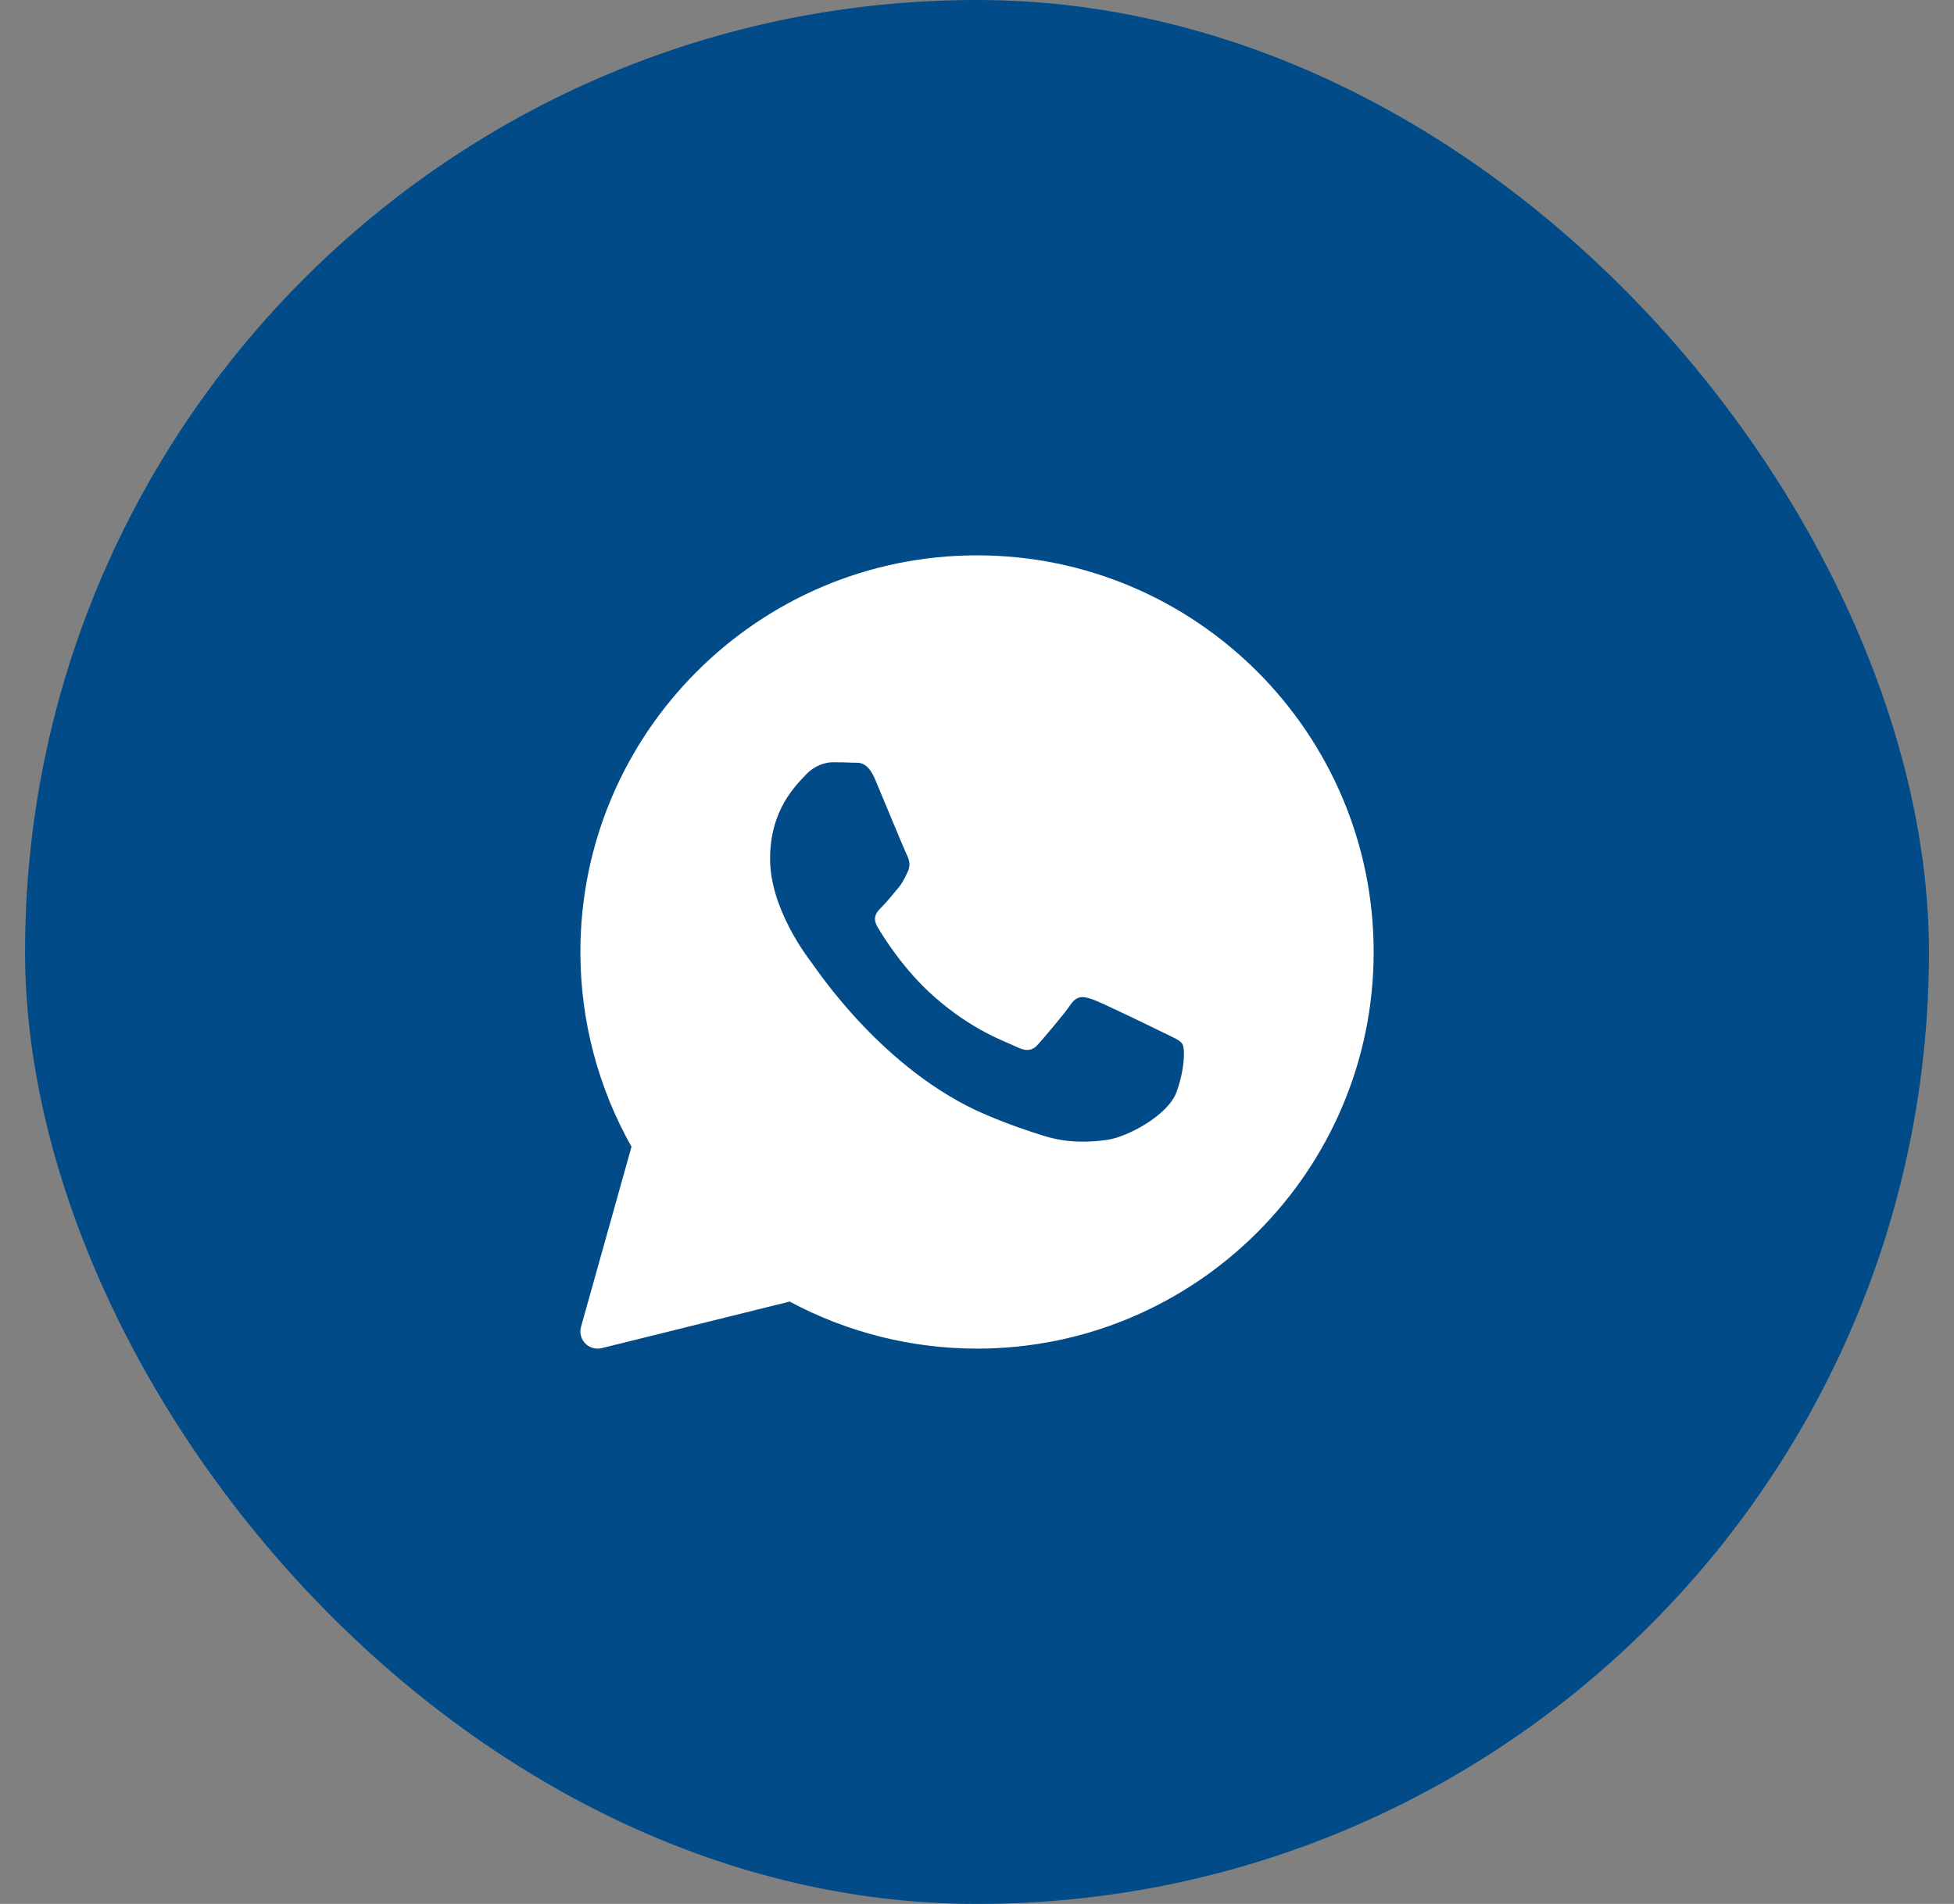 <svg width="39" height="38" viewBox="0 0 39 38" fill="none" xmlns="http://www.w3.org/2000/svg">
<rect x="0" y="0" width="39" height="38" fill="#808080" stroke="none"/>
<rect x="0.5" width="38" height="38" rx="19" fill="#004B88"/>
<path d="M19.5 11.084C15.135 11.084 11.584 14.636 11.584 19.001C11.584 20.364 11.936 21.704 12.604 22.887L11.597 26.48C11.563 26.598 11.595 26.725 11.681 26.813C11.747 26.88 11.836 26.917 11.928 26.917C11.956 26.917 11.983 26.914 12.011 26.907L15.761 25.978C16.906 26.593 18.196 26.917 19.5 26.917C23.866 26.917 27.417 23.366 27.417 19.001C27.417 14.636 23.866 11.084 19.5 11.084ZM23.483 21.794C23.314 22.263 22.501 22.691 22.111 22.748C21.761 22.8 21.317 22.822 20.83 22.669C20.535 22.576 20.157 22.453 19.672 22.246C17.633 21.376 16.302 19.349 16.2 19.215C16.098 19.081 15.37 18.127 15.37 17.14C15.37 16.152 15.895 15.667 16.081 15.466C16.268 15.265 16.488 15.214 16.624 15.214C16.759 15.214 16.895 15.216 17.013 15.222C17.138 15.228 17.306 15.175 17.471 15.566C17.64 15.968 18.047 16.956 18.097 17.057C18.148 17.157 18.181 17.274 18.114 17.408C18.047 17.542 18.013 17.626 17.911 17.743C17.809 17.861 17.698 18.005 17.606 18.095C17.504 18.195 17.398 18.304 17.517 18.505C17.635 18.706 18.043 19.363 18.648 19.895C19.424 20.578 20.079 20.791 20.282 20.891C20.485 20.991 20.604 20.975 20.722 20.841C20.84 20.706 21.23 20.255 21.365 20.054C21.501 19.853 21.636 19.886 21.823 19.953C22.009 20.02 23.009 20.506 23.212 20.606C23.415 20.706 23.55 20.757 23.601 20.84C23.652 20.924 23.652 21.326 23.483 21.794Z" fill="white"/>
</svg>
